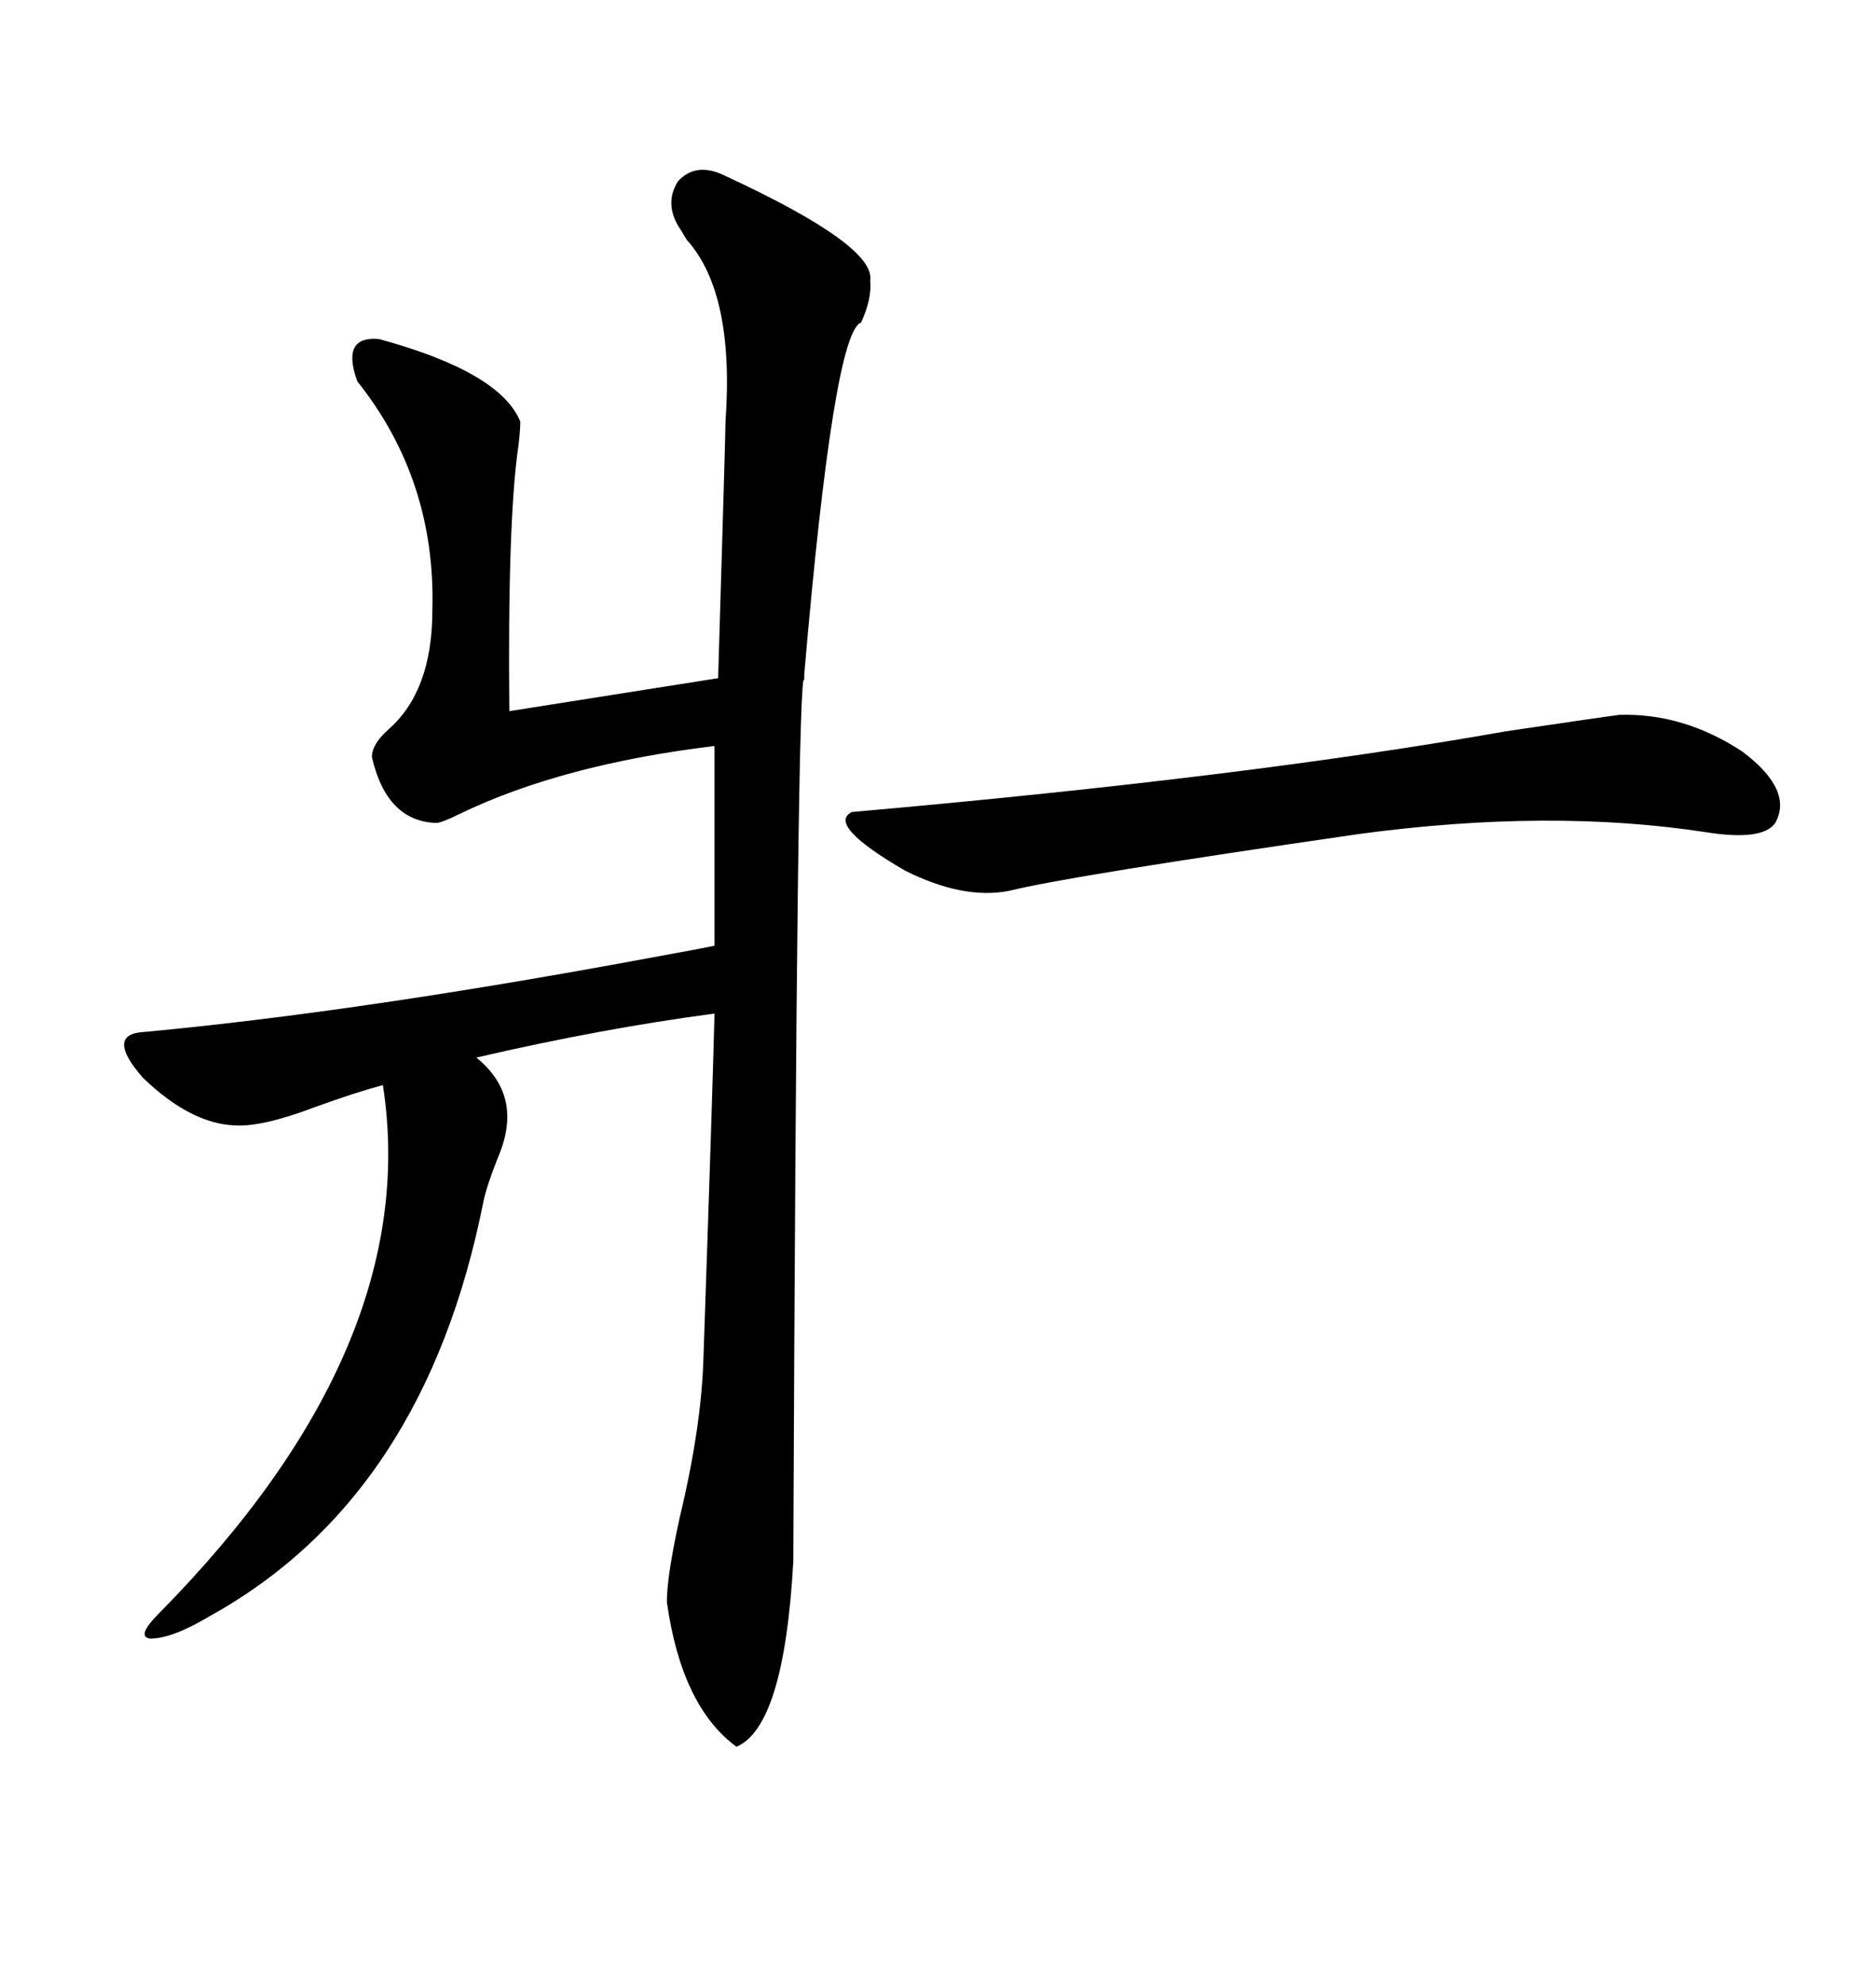 <svg xmlns="http://www.w3.org/2000/svg" xmlns:xlink="http://www.w3.org/1999/xlink" width="300" height="317.285"><path d="M116.02 28.13L116.02 28.13Q140.04 39.26 139.16 44.82L139.16 44.82Q139.45 47.75 137.70 51.56L137.70 51.56Q133.30 53.03 128.61 107.81L128.61 107.81Q128.61 107.81 128.61 108.69L128.61 108.69Q127.44 105.47 126.86 249.61L126.86 249.61Q125.39 275.98 117.77 279.20L117.77 279.20Q108.98 272.75 106.64 256.05L106.64 256.05Q106.64 251.95 108.69 242.58L108.69 242.58Q112.21 227.93 112.50 216.80L112.50 216.80Q113.96 174.32 114.26 162.01L114.26 162.01Q96.39 164.36 76.17 169.04L76.17 169.04Q83.79 175.20 79.69 184.86L79.69 184.86Q77.93 189.26 77.34 191.89L77.34 191.89Q67.97 239.36 33.40 258.40L33.40 258.40Q27.54 261.91 24.02 261.91L24.02 261.91Q21.68 261.62 25.49 257.81L25.49 257.81Q67.68 215.04 61.23 173.44L61.23 173.44Q56.84 174.61 50.39 176.95L50.39 176.95Q41.89 180.18 37.50 179.88L37.50 179.88Q30.47 179.59 22.85 172.27L22.85 172.27Q16.70 165.23 23.14 164.94L23.14 164.94Q57.71 161.72 104.88 152.93L104.88 152.93Q111.33 151.76 114.26 151.17L114.26 151.17L114.26 119.24Q89.94 122.17 73.54 130.08L73.54 130.08Q70.61 131.54 69.73 131.54L69.73 131.54Q61.82 131.25 59.47 121.00L59.47 121.00Q59.47 118.95 62.11 116.60L62.11 116.60Q69.14 110.45 69.14 97.56L69.14 97.56Q69.73 76.76 57.13 60.94L57.13 60.94Q54.49 53.61 60.64 54.20L60.64 54.20Q79.98 59.47 83.20 67.38L83.20 67.38Q83.20 68.85 82.91 71.19L82.91 71.19Q81.15 83.20 81.45 113.67L81.45 113.67L114.84 108.40Q116.02 69.14 116.02 67.38L116.02 67.38Q117.48 46.88 109.86 38.38L109.86 38.38Q109.28 37.50 108.98 36.91L108.98 36.91Q106.05 32.81 108.40 29.00L108.40 29.00Q111.33 25.78 116.02 28.13ZM258.98 114.26L258.98 114.26Q269.24 113.96 278.61 120.12L278.61 120.12Q286.82 126.27 283.89 131.54L283.89 131.54Q281.84 134.47 272.75 133.01L272.75 133.01Q247.85 129.20 217.38 133.30L217.38 133.30Q170.80 140.04 161.43 142.38L161.43 142.38Q154.10 143.85 144.73 139.16L144.73 139.16Q132.13 131.84 136.23 129.79L136.23 129.79Q199.51 124.22 240.82 116.89L240.82 116.89Q256.64 114.55 258.98 114.26Z"/></svg>
